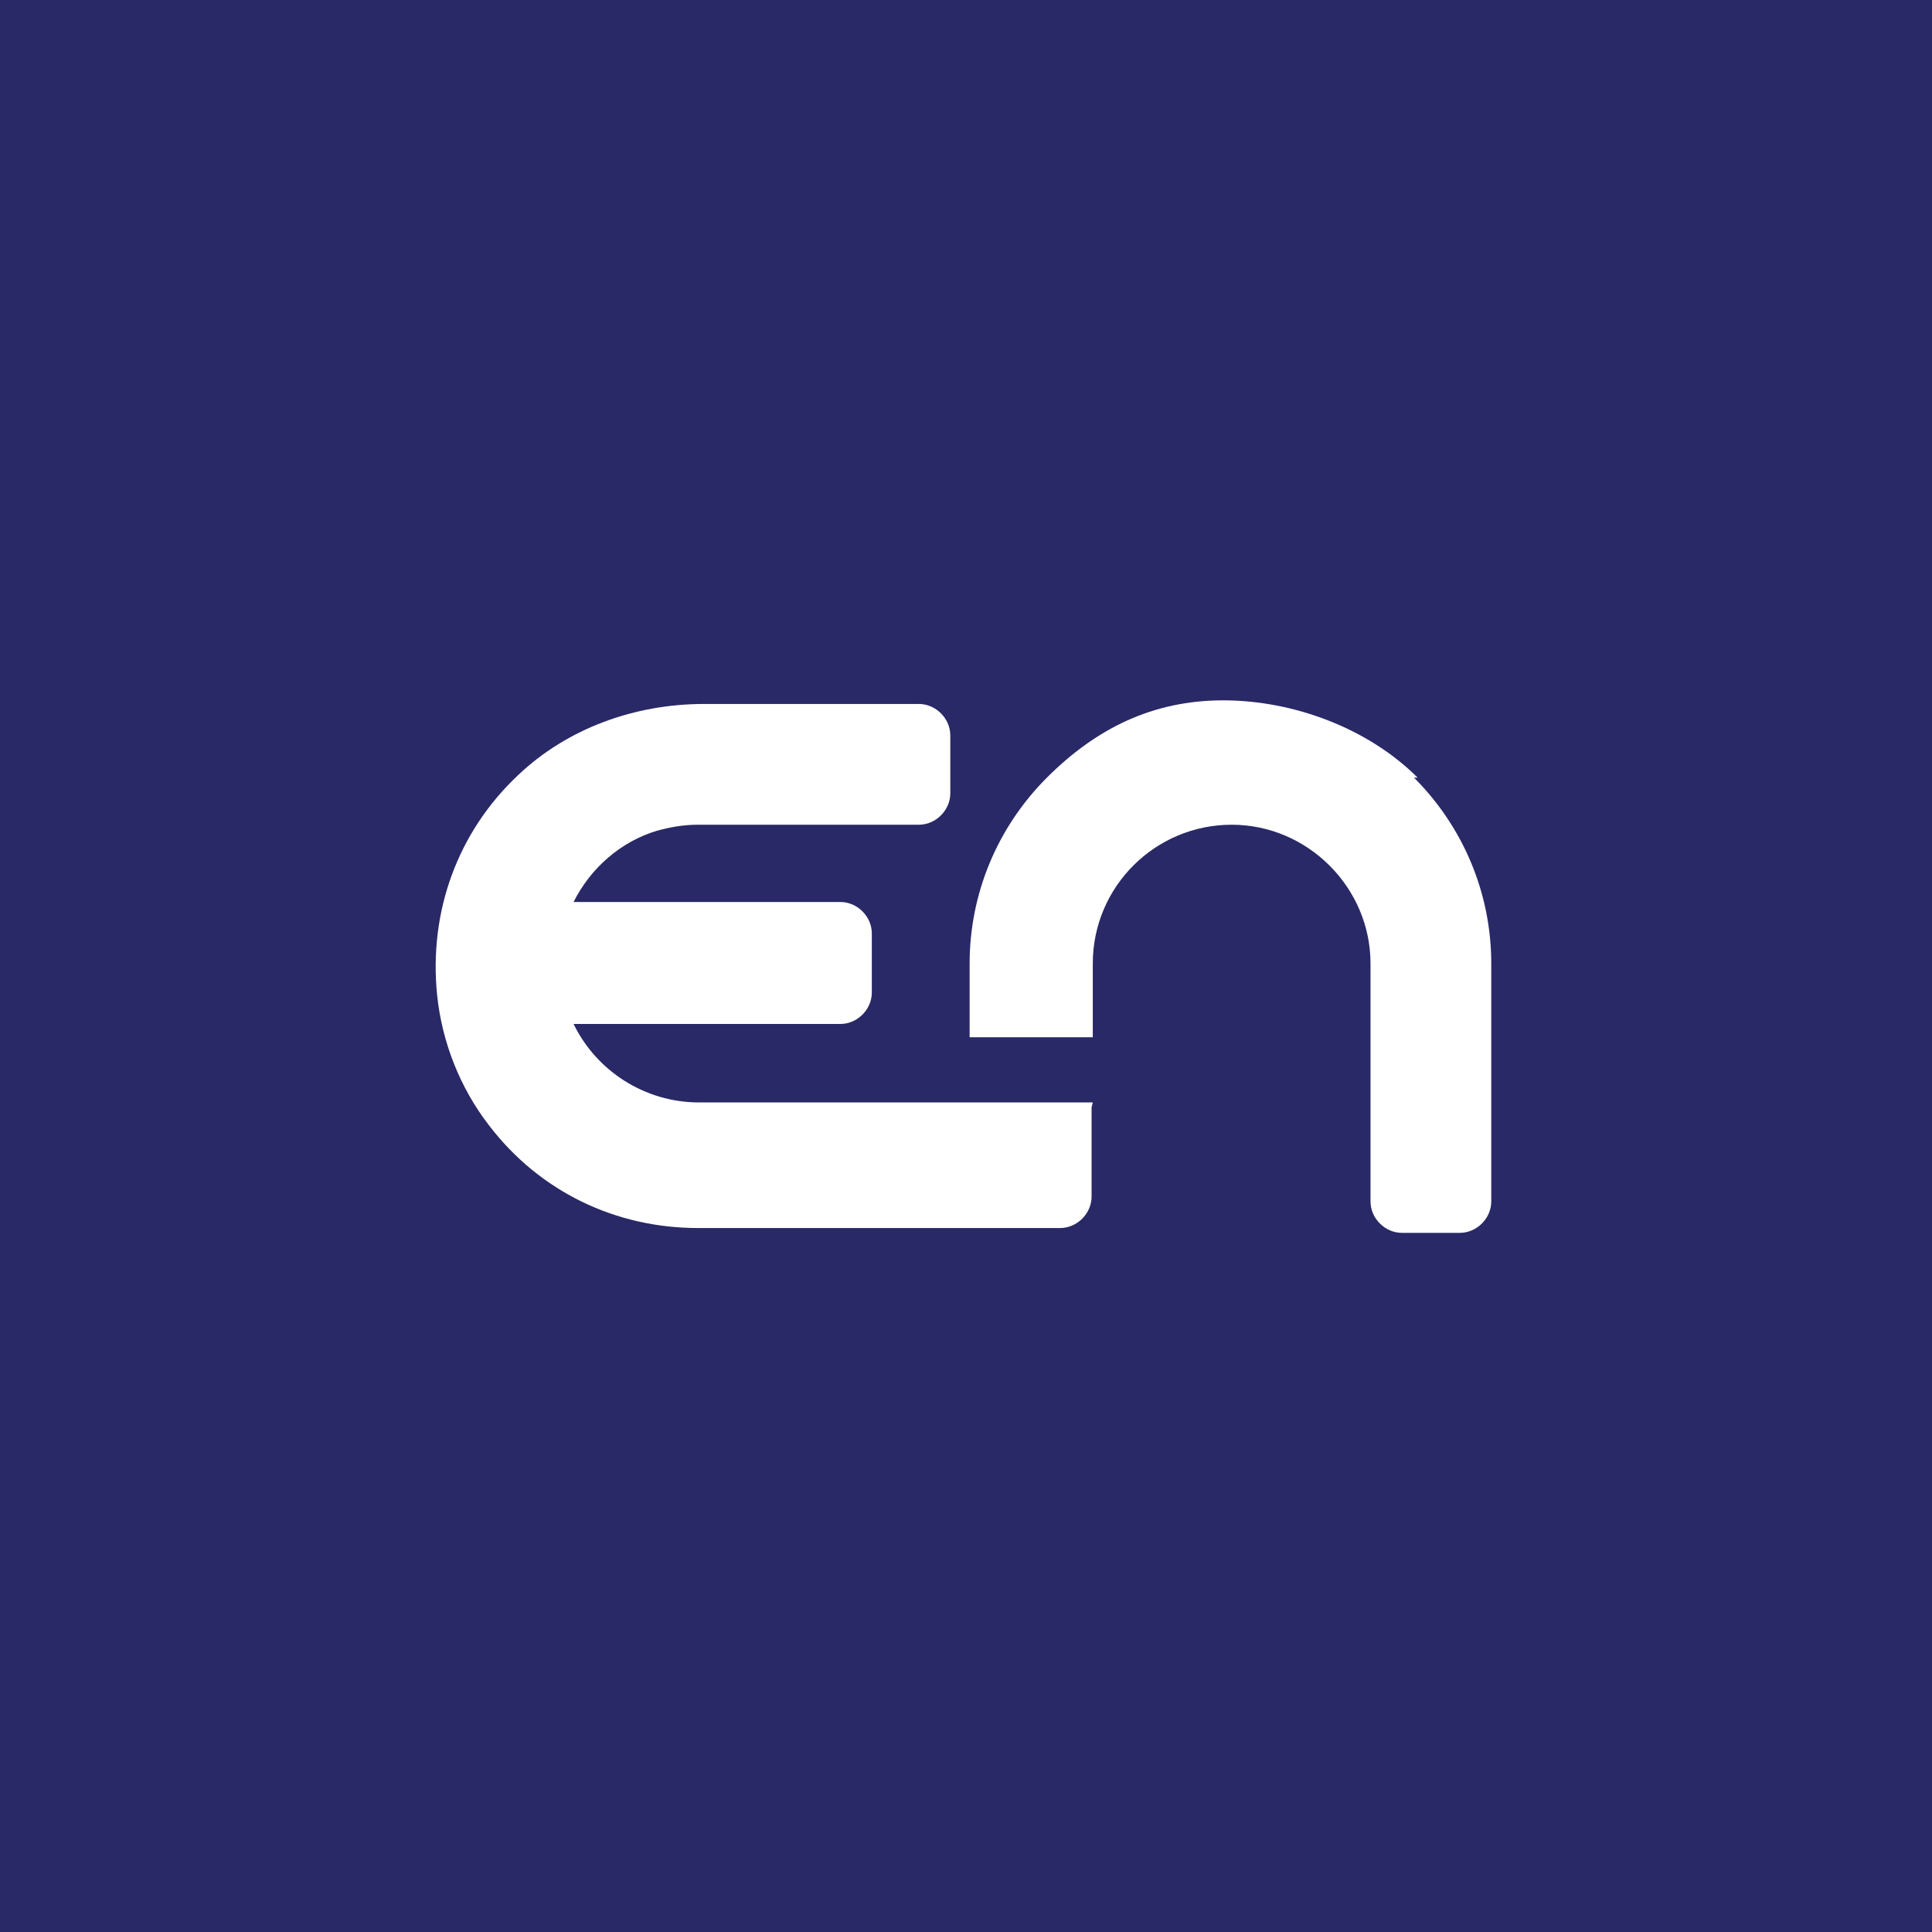 <?xml version="1.0" encoding="UTF-8"?>
<svg xmlns="http://www.w3.org/2000/svg" version="1.1" viewBox="0 0 16 16">
  <defs>
    <style>
      .cls-1 {
        fill: #fff;
      }

      .cls-2 {
        fill: #292967;
      }
    </style>
  </defs>
  <!-- Generator: Adobe Illustrator 28.6.0, SVG Export Plug-In . SVG Version: 1.2.0 Build 709)  -->
  <g>
    <g id="Layer_1">
      <rect class="cls-2" width="16" height="16"/>
      <g>
        <path class="cls-1" d="M9.05,9.13h-2.8s0,0,0,0h-.46c-.45,0-.85-.26-1.04-.65h1.61s0,0,0,0h.6c.14,0,.26-.12.26-.26v-.49c0-.14-.12-.26-.26-.26h-.6s0,0,0,0h-1.61c.14-.28.39-.5.69-.59.11-.03.22-.05.34-.05h1.59s0,0,0,0h.24c.14,0,.26-.12.26-.26v-.19s0-.04,0-.05,0-.04,0-.05v-.19c0-.14-.12-.26-.26-.26h-.24s0,0,0,0h-1.54c-.57,0-1.13.2-1.54.59-.5.47-.74,1.13-.67,1.82.04.39.19.77.43,1.08.42.55,1.05.85,1.73.85h2.76s0,0,0,0h.24c.14,0,.26-.12.26-.26v-.19s0-.04,0-.05,0-.04,0-.05v-.45Z"/>
        <path class="cls-1" d="M11.74,6.44c-.41-.41-1.03-.64-1.61-.64s-1.05.23-1.46.64c-.41.41-.64.96-.64,1.54v.61h1.02v-.54s0,0,0-.01v-.06c0-.64.52-1.15,1.15-1.15s1.15.52,1.15,1.15v1.72s0,0,0,.01v.24c0,.14.12.26.26.26h.24s0,0,0,0,0,0,0,0h.24c.14,0,.26-.12.26-.26v-1.97c0-.58-.23-1.13-.64-1.54Z"/>
      </g>
    </g>
  </g>
</svg>